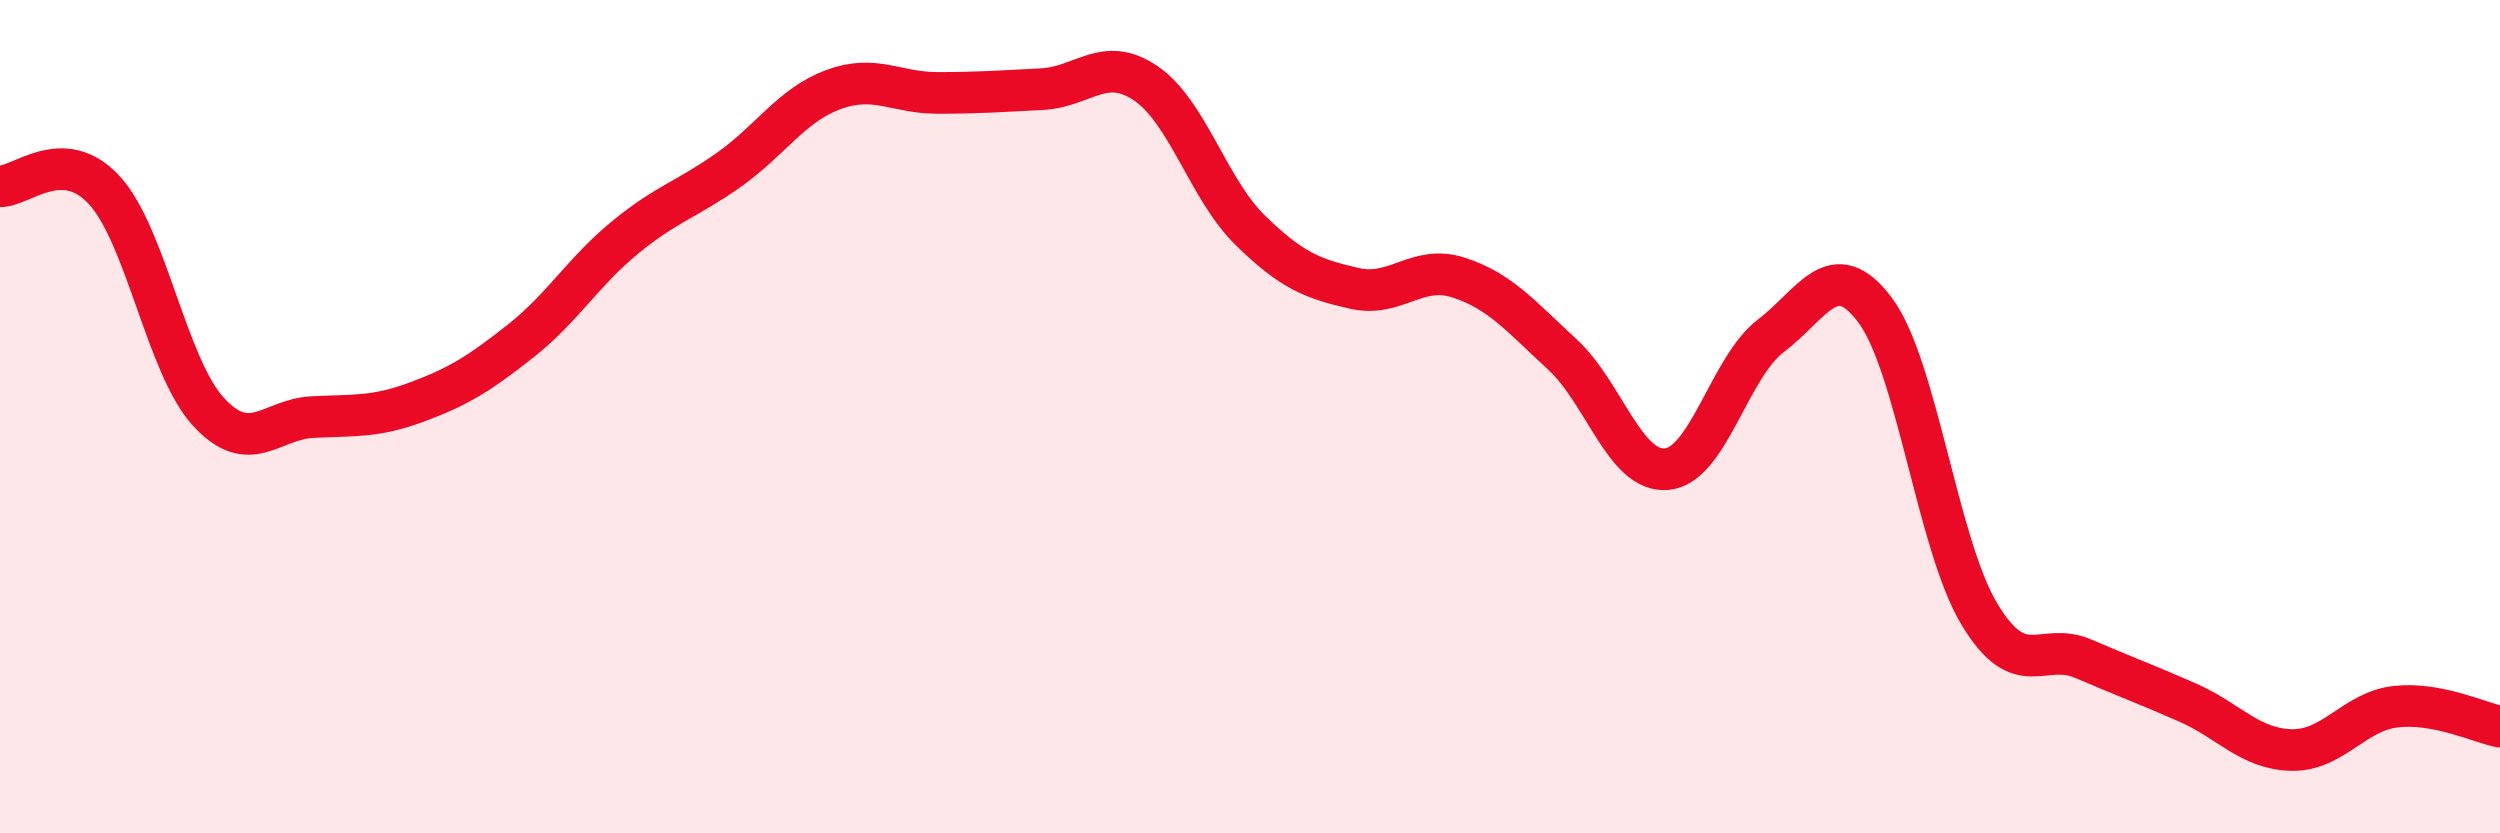 
    <svg width="60" height="20" viewBox="0 0 60 20" xmlns="http://www.w3.org/2000/svg">
      <path
        d="M 0,4.47 C 0.5,4.49 1.5,3.48 2.5,4.56 C 3.5,5.64 4,8.79 5,9.88 C 6,10.97 6.5,10.06 7.5,10.01 C 8.5,9.96 9,10.02 10,9.65 C 11,9.28 11.5,8.97 12.5,8.18 C 13.5,7.39 14,6.52 15,5.7 C 16,4.88 16.5,4.78 17.5,4.07 C 18.5,3.36 19,2.52 20,2.15 C 21,1.78 21.5,2.23 22.5,2.23 C 23.5,2.23 24,2.19 25,2.14 C 26,2.09 26.5,1.32 27.5,2 C 28.5,2.68 29,4.54 30,5.52 C 31,6.5 31.5,6.69 32.5,6.92 C 33.5,7.15 34,6.34 35,6.66 C 36,6.98 36.5,7.59 37.5,8.51 C 38.5,9.43 39,11.35 40,11.26 C 41,11.17 41.5,8.82 42.5,8.06 C 43.5,7.3 44,6.11 45,7.44 C 46,8.77 46.5,13.06 47.5,14.73 C 48.5,16.4 49,15.38 50,15.81 C 51,16.24 51.5,16.42 52.5,16.86 C 53.5,17.3 54,17.98 55,18 C 56,18.02 56.5,17.07 57.5,16.96 C 58.5,16.85 59.5,17.34 60,17.44L60 20L0 20Z"
        fill="#EB0A25"
        opacity="0.1"
        stroke-linecap="round"
        stroke-linejoin="round"
      />
      <path
        d="M 0,4.47 C 0.5,4.49 1.5,3.48 2.5,4.56 C 3.5,5.64 4,8.79 5,9.88 C 6,10.97 6.5,10.06 7.5,10.01 C 8.5,9.96 9,10.02 10,9.65 C 11,9.28 11.5,8.97 12.5,8.18 C 13.5,7.39 14,6.52 15,5.7 C 16,4.88 16.5,4.78 17.5,4.07 C 18.5,3.36 19,2.52 20,2.15 C 21,1.78 21.5,2.23 22.5,2.23 C 23.5,2.23 24,2.19 25,2.14 C 26,2.09 26.5,1.32 27.5,2 C 28.5,2.68 29,4.54 30,5.52 C 31,6.5 31.5,6.69 32.5,6.92 C 33.5,7.15 34,6.34 35,6.66 C 36,6.98 36.5,7.59 37.5,8.51 C 38.5,9.43 39,11.35 40,11.26 C 41,11.17 41.5,8.82 42.5,8.06 C 43.5,7.3 44,6.11 45,7.44 C 46,8.77 46.5,13.06 47.5,14.73 C 48.5,16.4 49,15.38 50,15.81 C 51,16.24 51.5,16.42 52.5,16.86 C 53.5,17.3 54,17.98 55,18 C 56,18.02 56.5,17.07 57.5,16.96 C 58.5,16.85 59.5,17.34 60,17.44"
        stroke="#EB0A25"
        stroke-width="1"
        fill="none"
        stroke-linecap="round"
        stroke-linejoin="round"
      />
    </svg>
  